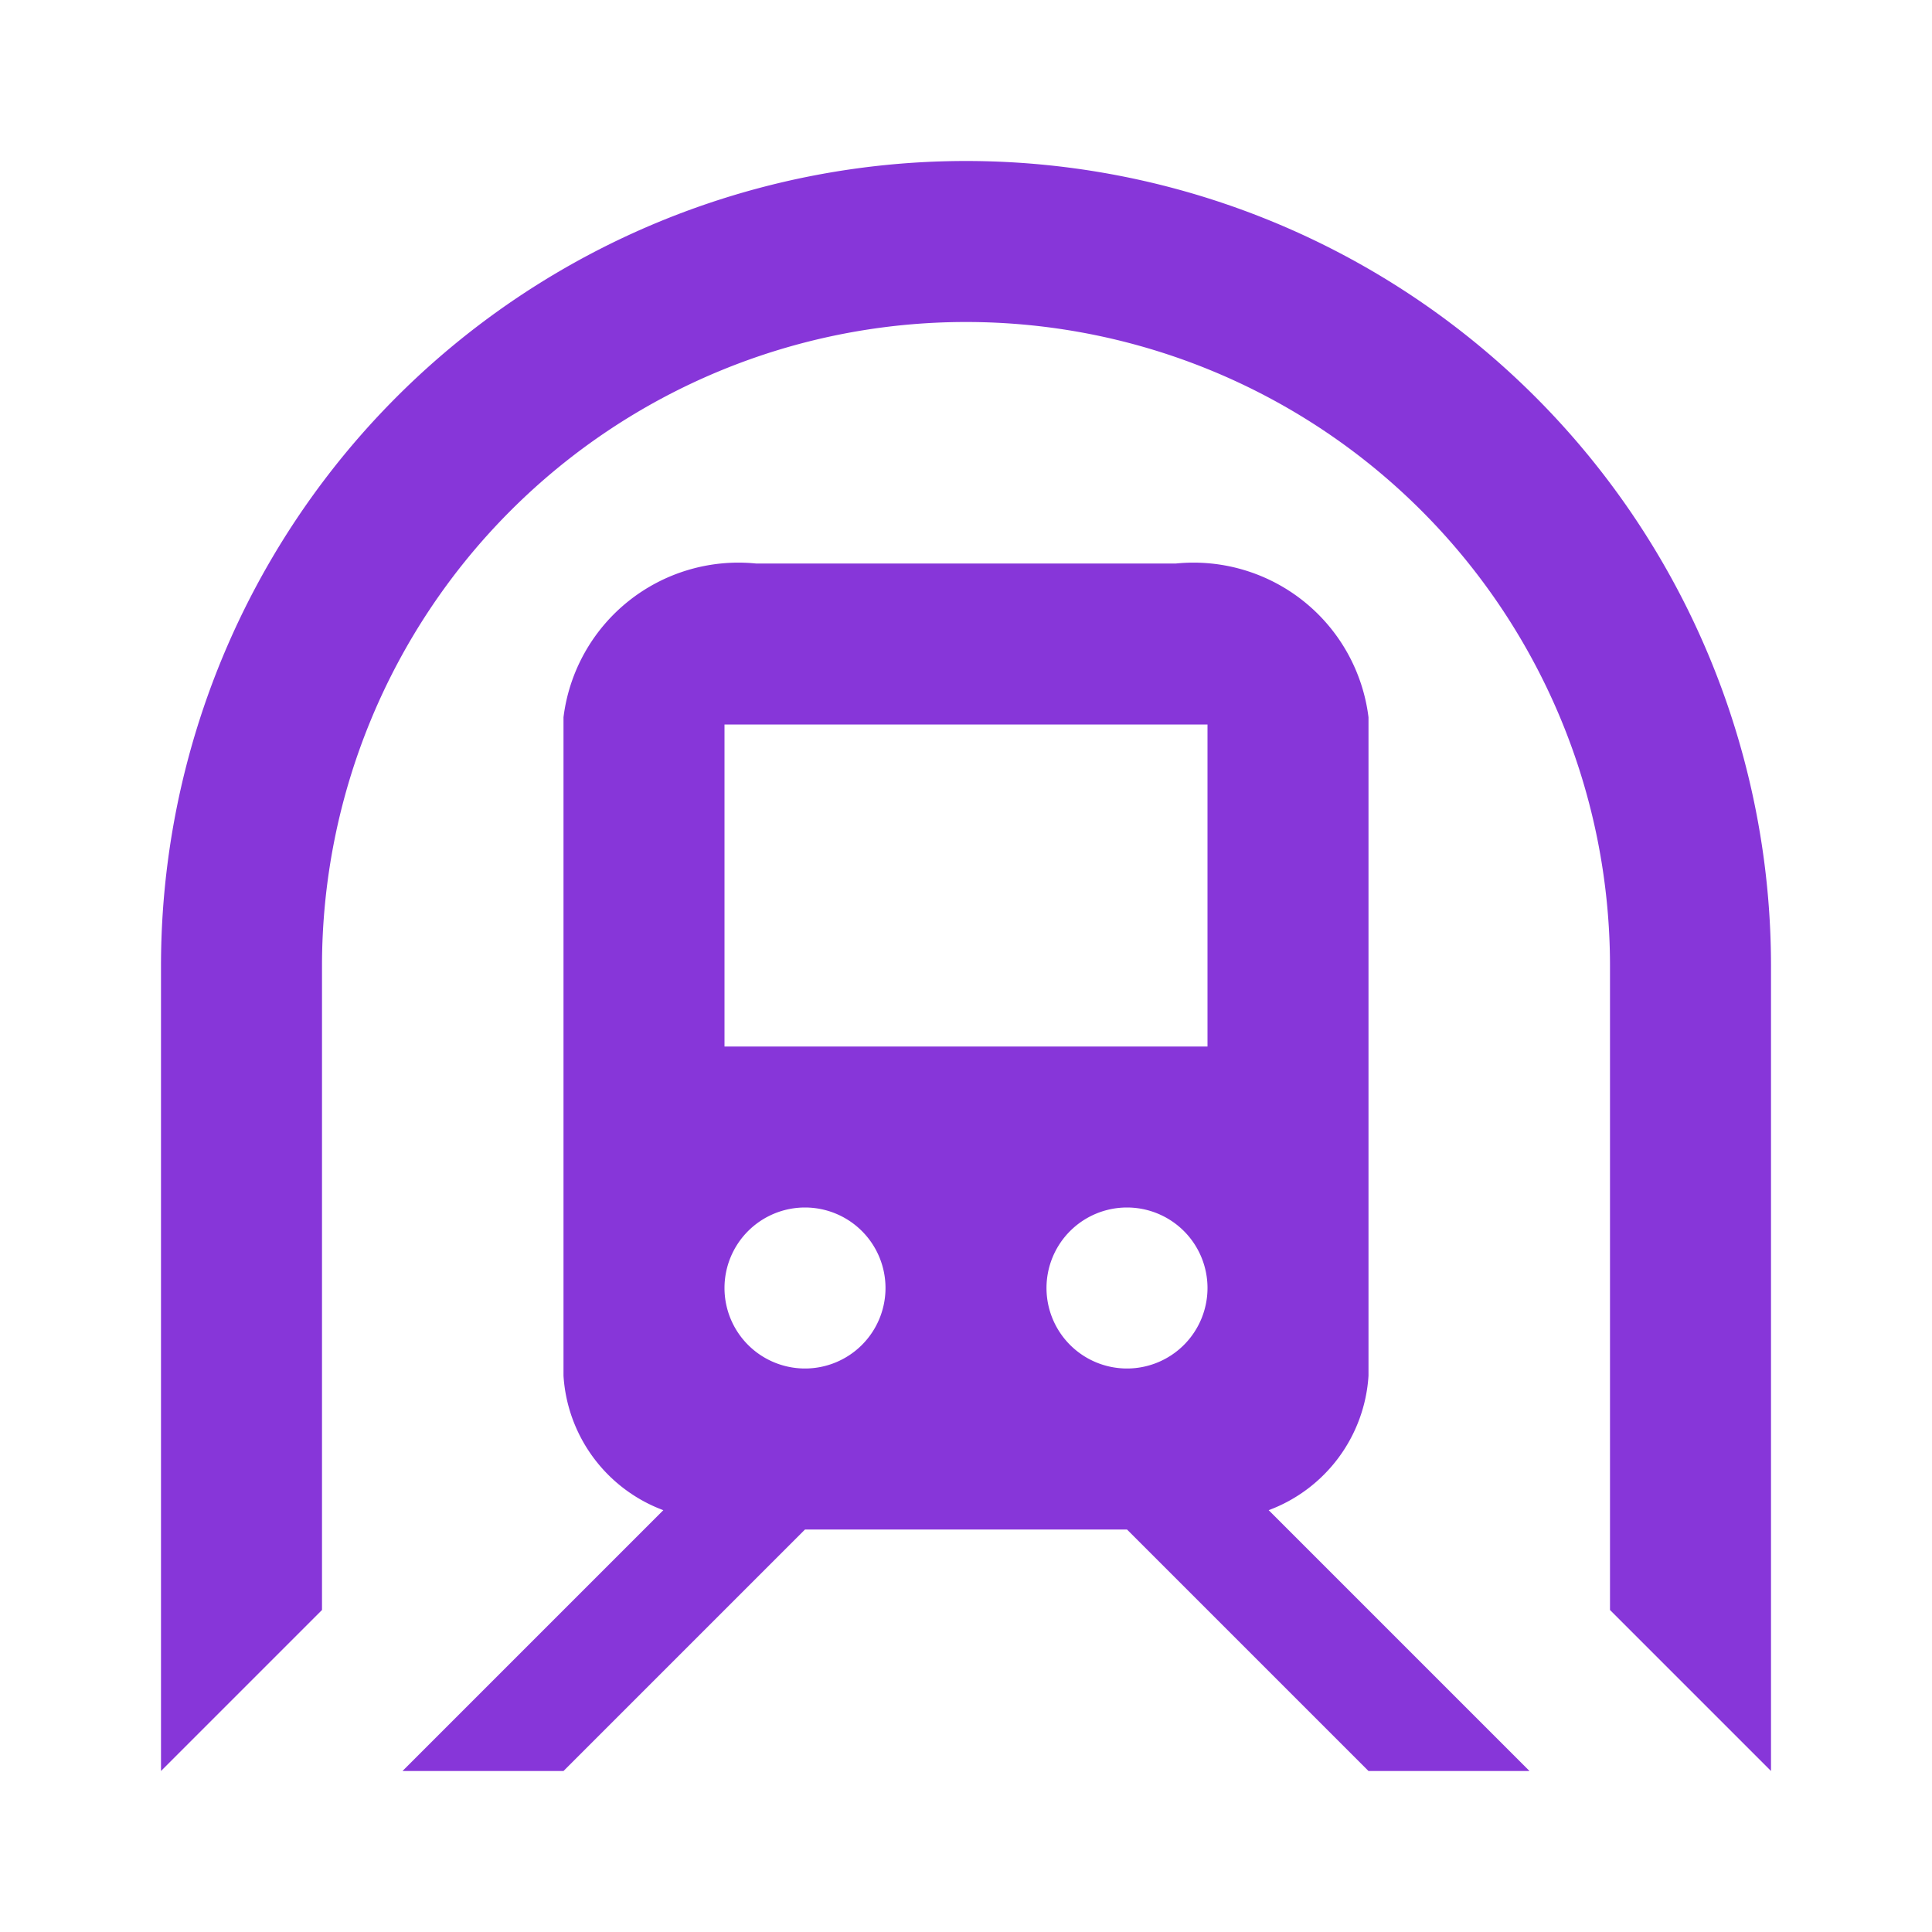 <svg xmlns="http://www.w3.org/2000/svg" 
     viewBox="0 0 24 24">
  <title>Icon Subway</title>
  <path fill="#8736D9" 
        d="M17,17.09V8.91A2.19,2.19,0,0,0,14.61,7H9.39A2.19,2.19,0,0,0,7,8.91v8.18a1.91,1.91,0,0,0,1.24,1.67L5,22H7l3-3h4l3,3h2l-3.24-3.24A1.91,1.91,0,0,0,17,17.09ZM13,16a1,1,0,1,1,1,1A1,1,0,0,1,13,16ZM9,9h6v4H9Zm1,8a1,1,0,1,1,1-1A1,1,0,0,1,10,17Z"/>
  <path fill="#8736D9" 
        d="M12,2A10,10,0,0,0,2,12V22l2-2V12a8,8,0,0,1,16,0v8l2,2V12A10,10,0,0,0,12,2Z"/>
</svg>